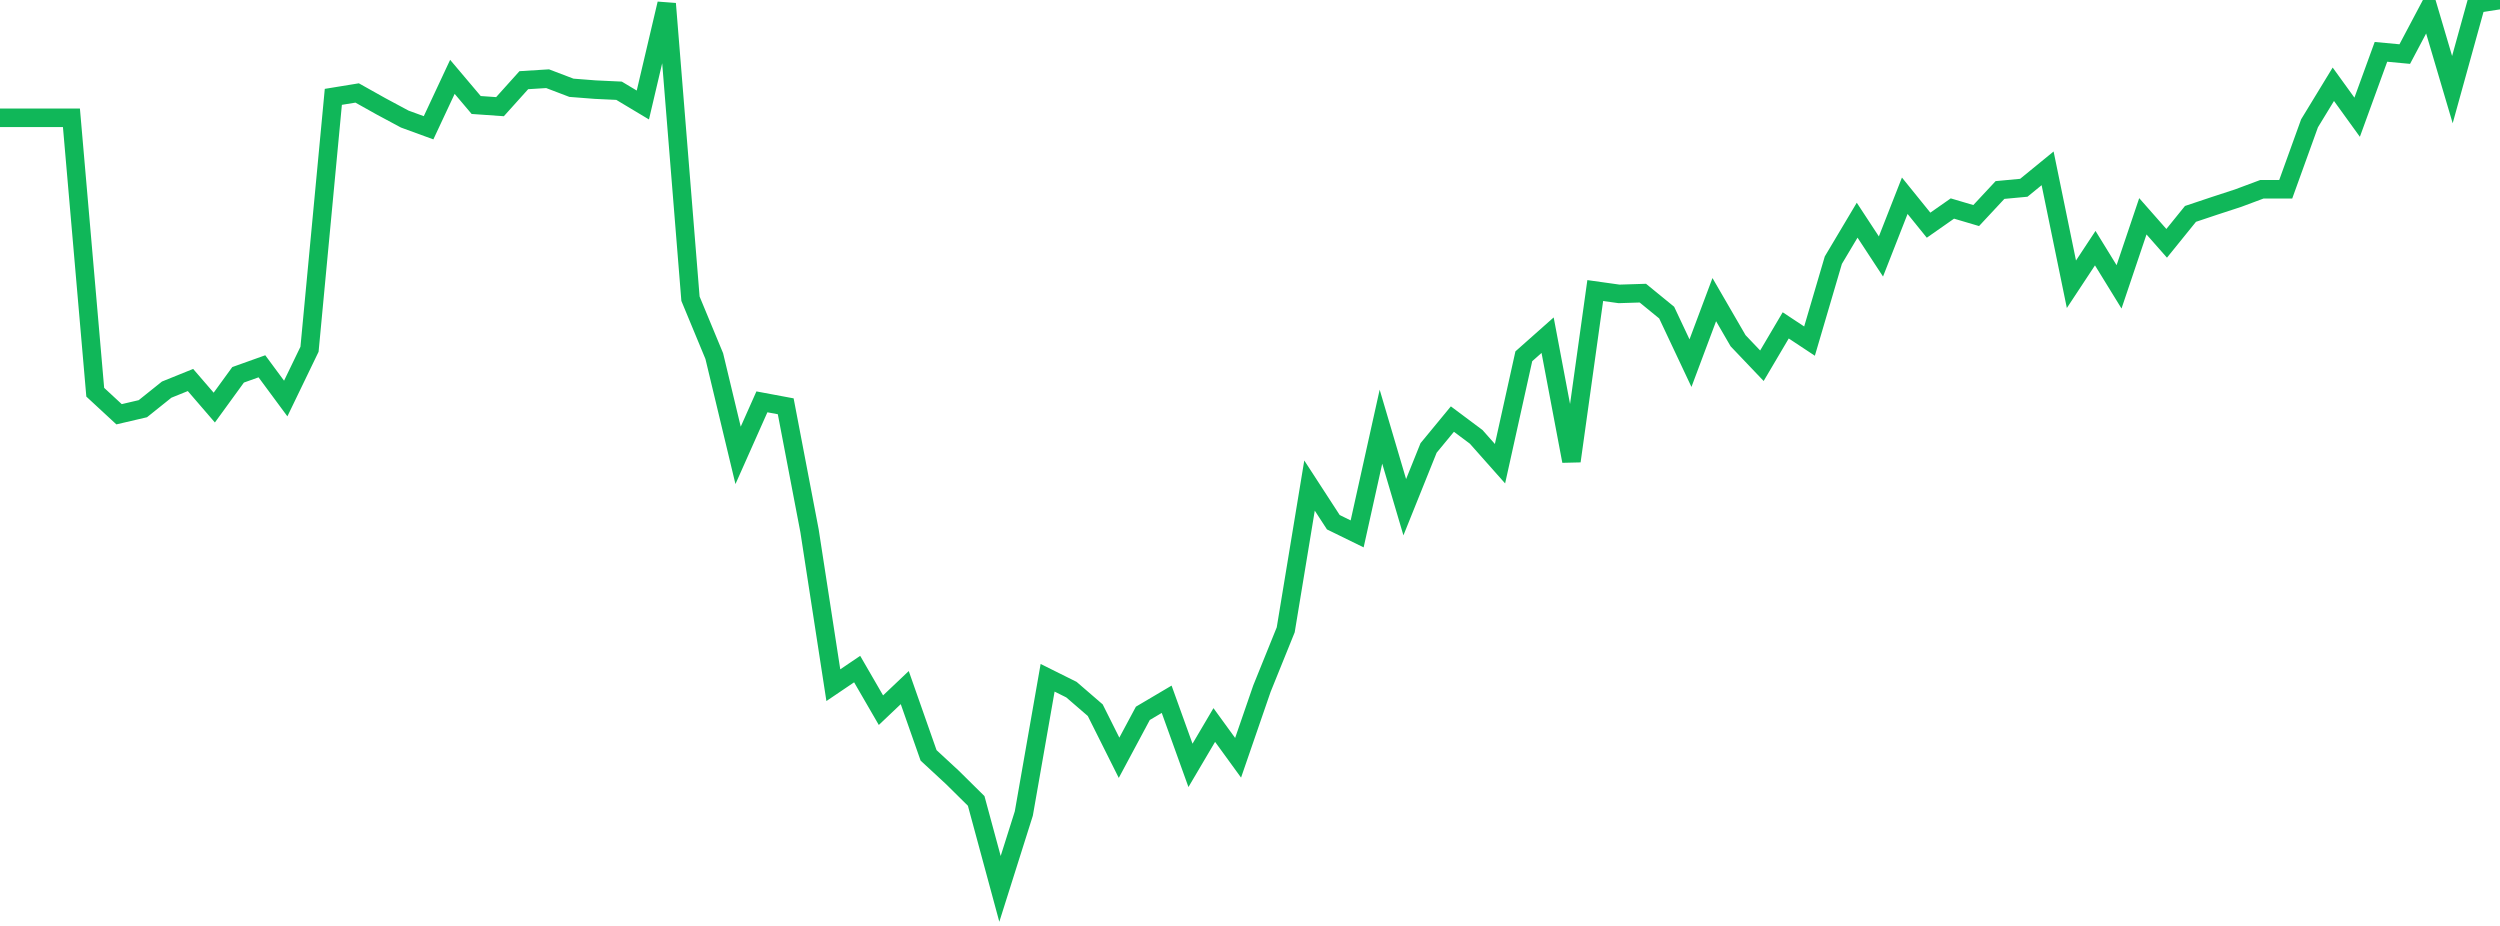 <?xml version="1.0" standalone="no"?>
<!DOCTYPE svg PUBLIC "-//W3C//DTD SVG 1.1//EN" "http://www.w3.org/Graphics/SVG/1.1/DTD/svg11.dtd">
<svg width="135" height="50" viewBox="0 0 135 50" preserveAspectRatio="none" class="sparkline" xmlns="http://www.w3.org/2000/svg"
xmlns:xlink="http://www.w3.org/1999/xlink"><path  class="sparkline--line" d="M 0 6.36 L 0 6.36 L 1.286 6.36 L 2.571 6.36 L 3.857 6.36 L 5.143 21.18 L 6.429 22.37 L 7.714 22.07 L 9 21.04 L 10.286 20.52 L 11.571 22.01 L 12.857 20.24 L 14.143 19.78 L 15.429 21.52 L 16.714 18.86 L 18 5.23 L 19.286 5.02 L 20.571 5.74 L 21.857 6.43 L 23.143 6.9 L 24.429 4.15 L 25.714 5.67 L 27 5.76 L 28.286 4.33 L 29.571 4.25 L 30.857 4.74 L 32.143 4.84 L 33.429 4.9 L 34.714 5.67 L 36 0.2 L 37.286 16.13 L 38.571 19.23 L 39.857 24.59 L 41.143 21.7 L 42.429 21.94 L 43.714 28.66 L 45 37 L 46.286 36.13 L 47.571 38.35 L 48.857 37.13 L 50.143 40.79 L 51.429 41.98 L 52.714 43.25 L 54 48 L 55.286 43.93 L 56.571 36.6 L 57.857 37.24 L 59.143 38.35 L 60.429 40.92 L 61.714 38.52 L 63 37.76 L 64.286 41.33 L 65.571 39.15 L 66.857 40.92 L 68.143 37.19 L 69.429 34.01 L 70.714 26.22 L 72 28.2 L 73.286 28.83 L 74.571 23.04 L 75.857 27.39 L 77.143 24.19 L 78.429 22.63 L 79.714 23.59 L 81 25.04 L 82.286 19.24 L 83.571 18.1 L 84.857 24.9 L 86.143 15.69 L 87.429 15.87 L 88.714 15.83 L 90 16.88 L 91.286 19.61 L 92.571 16.18 L 93.857 18.4 L 95.143 19.75 L 96.429 17.57 L 97.714 18.42 L 99 14.05 L 100.286 11.89 L 101.571 13.85 L 102.857 10.57 L 104.143 12.16 L 105.429 11.26 L 106.714 11.64 L 108 10.26 L 109.286 10.14 L 110.571 9.09 L 111.857 15.35 L 113.143 13.4 L 114.429 15.49 L 115.714 11.68 L 117 13.14 L 118.286 11.55 L 119.571 11.12 L 120.857 10.7 L 122.143 10.22 L 123.429 10.22 L 124.714 6.66 L 126 4.55 L 127.286 6.33 L 128.571 2.8 L 129.857 2.92 L 131.143 0.49 L 132.429 4.84 L 133.714 0.2 L 135 0" fill="none" stroke-width="1" stroke="#10b759"></path></svg>
